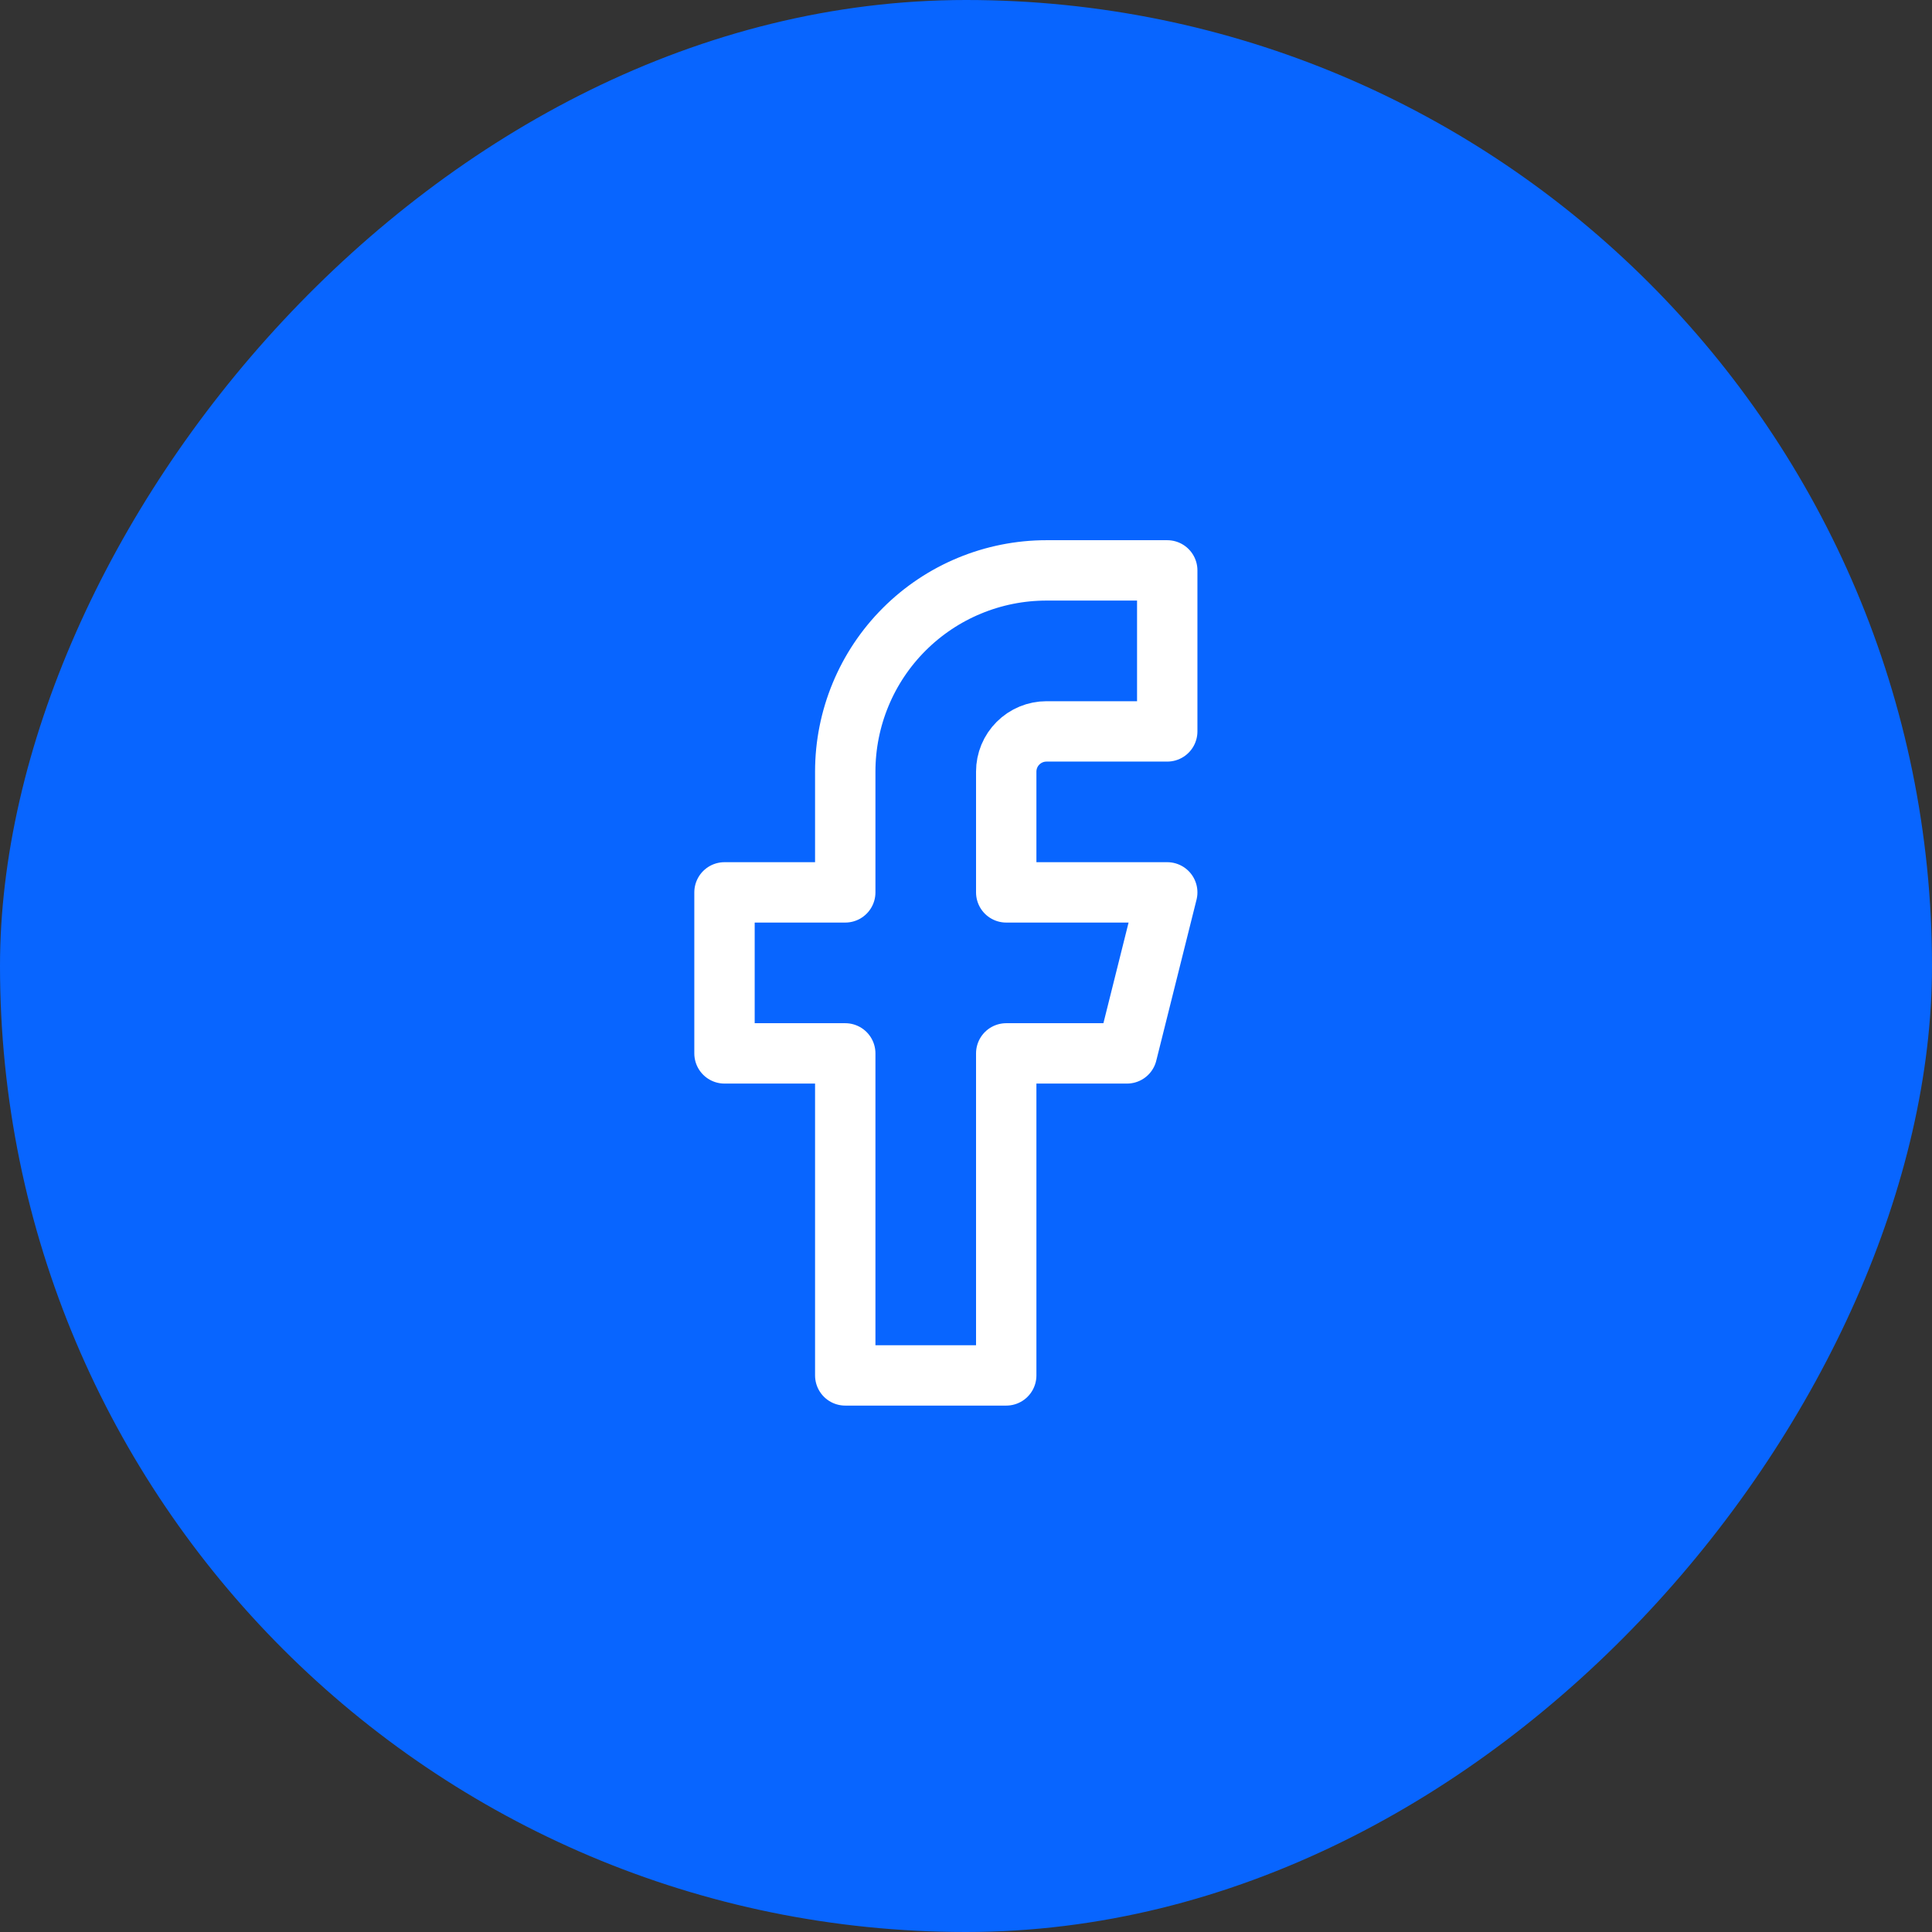 <svg width="56" height="56" viewBox="0 0 56 56" fill="none" xmlns="http://www.w3.org/2000/svg">
<rect x="0" y="0" width="56" height="56" fill="#333333" stroke="none"/>
<rect width="56" height="56" rx="28" transform="matrix(-1 0 0 1 56 0)" fill="#0865FF"/>
<path d="M33.833 16.533H30.333C28.786 16.533 27.302 17.148 26.208 18.242C25.114 19.336 24.5 20.819 24.5 22.366V25.866H21V30.533H24.5V39.867H29.166V30.533H32.666L33.833 25.866H29.166V22.366C29.166 22.057 29.289 21.76 29.508 21.542C29.727 21.323 30.024 21.2 30.333 21.2H33.833V16.533Z" stroke="white" stroke-width="1.75" stroke-linecap="round" stroke-linejoin="round"/>
</svg>
